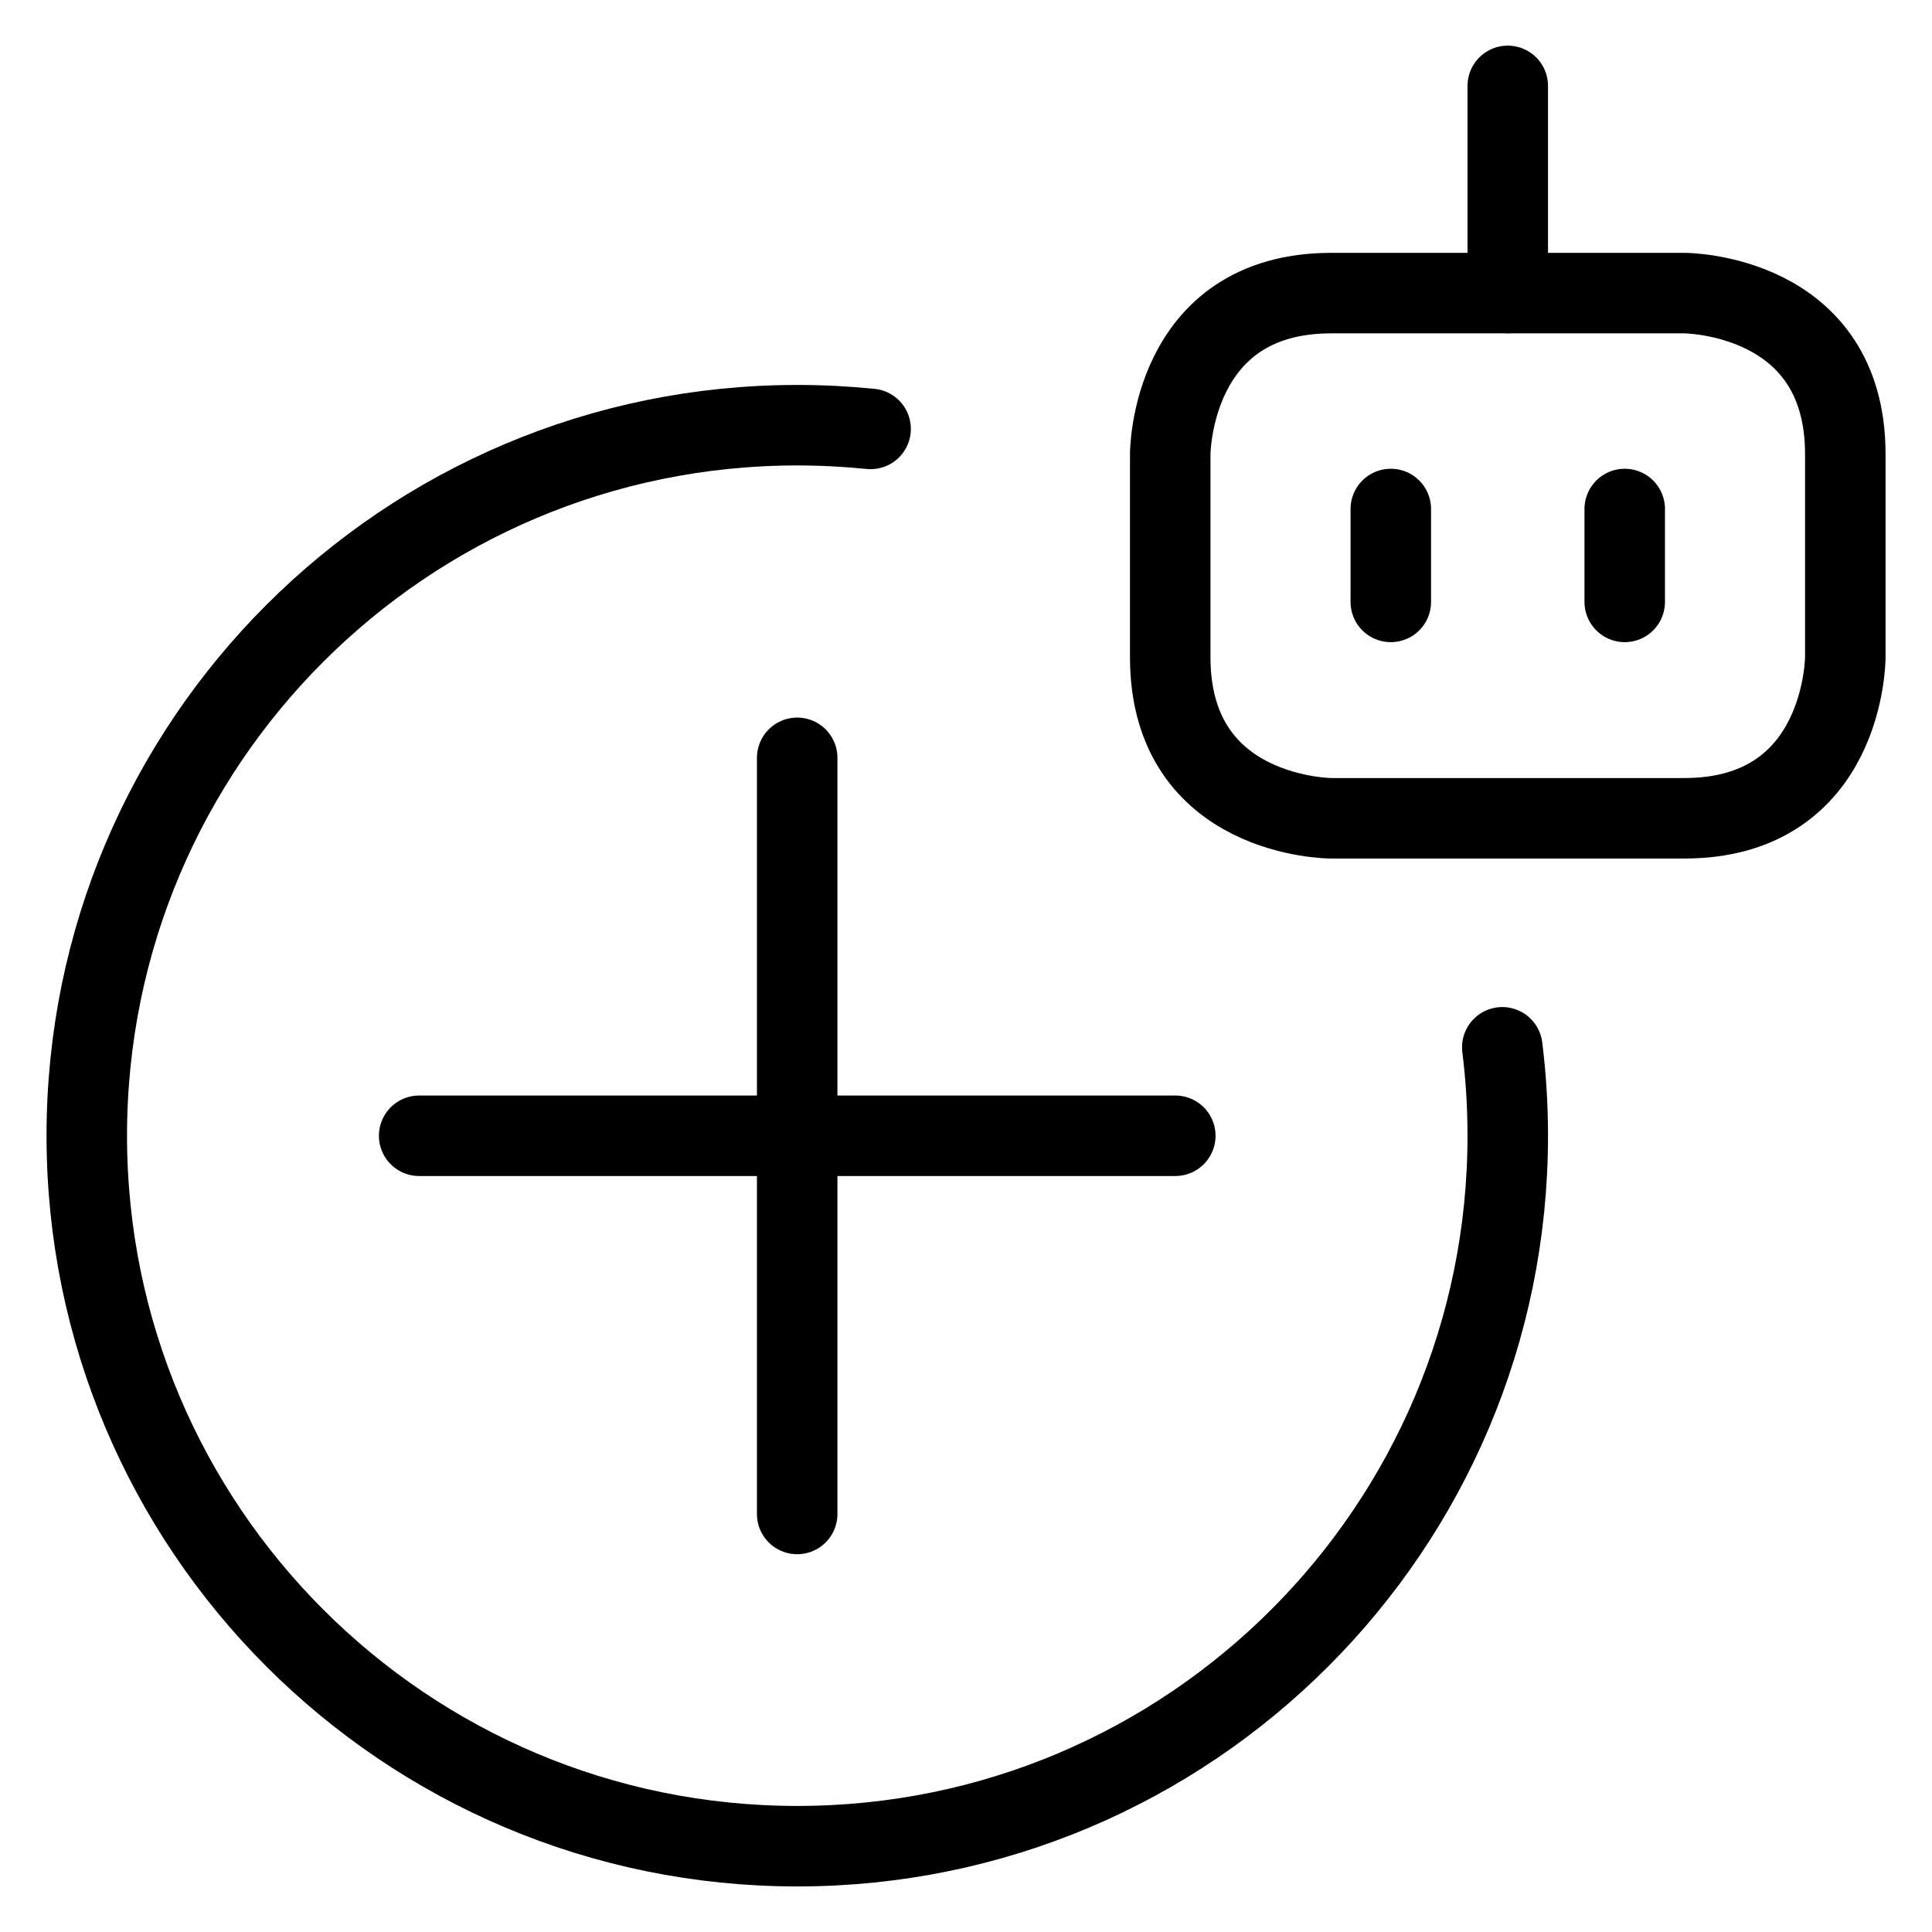 <svg xmlns="http://www.w3.org/2000/svg" fill="none" viewBox="0 0 24 24"><path stroke="#000000" stroke-linecap="round" stroke-linejoin="round" d="M18.662 13.01c0.045 0.36 0.068 0.726 0.068 1.098 0 4.875 -3.952 8.826 -8.826 8.826 -4.875 0 -8.826 -3.952 -8.826 -8.826 0 -4.875 3.952 -8.826 8.826 -8.826 0.308 0 0.611 0.016 0.911 0.046" stroke-width="1"></path><path stroke="#000000" stroke-linecap="round" d="m9.903 9.414 0 9.393" stroke-width="1"></path><path stroke="#000000" stroke-linecap="round" d="m14.6 14.109 -9.393 0" stroke-width="1"></path><path stroke="#000000" stroke-linejoin="round" d="M16.537 3.641h4.386s2 0 2 2v2.524s0 2 -2 2h-4.386s-2 0 -2 -2V5.641s0 -2 2 -2" stroke-width="1"></path><path stroke="#000000" stroke-linecap="round" stroke-linejoin="round" d="m18.73 1.067 0 2.573" stroke-width="1"></path><path stroke="#000000" stroke-linecap="round" stroke-linejoin="round" d="m17.277 6.323 0 1.154" stroke-width="1"></path><path stroke="#000000" stroke-linecap="round" stroke-linejoin="round" d="m20.183 6.323 0 1.154" stroke-width="1"></path></svg>